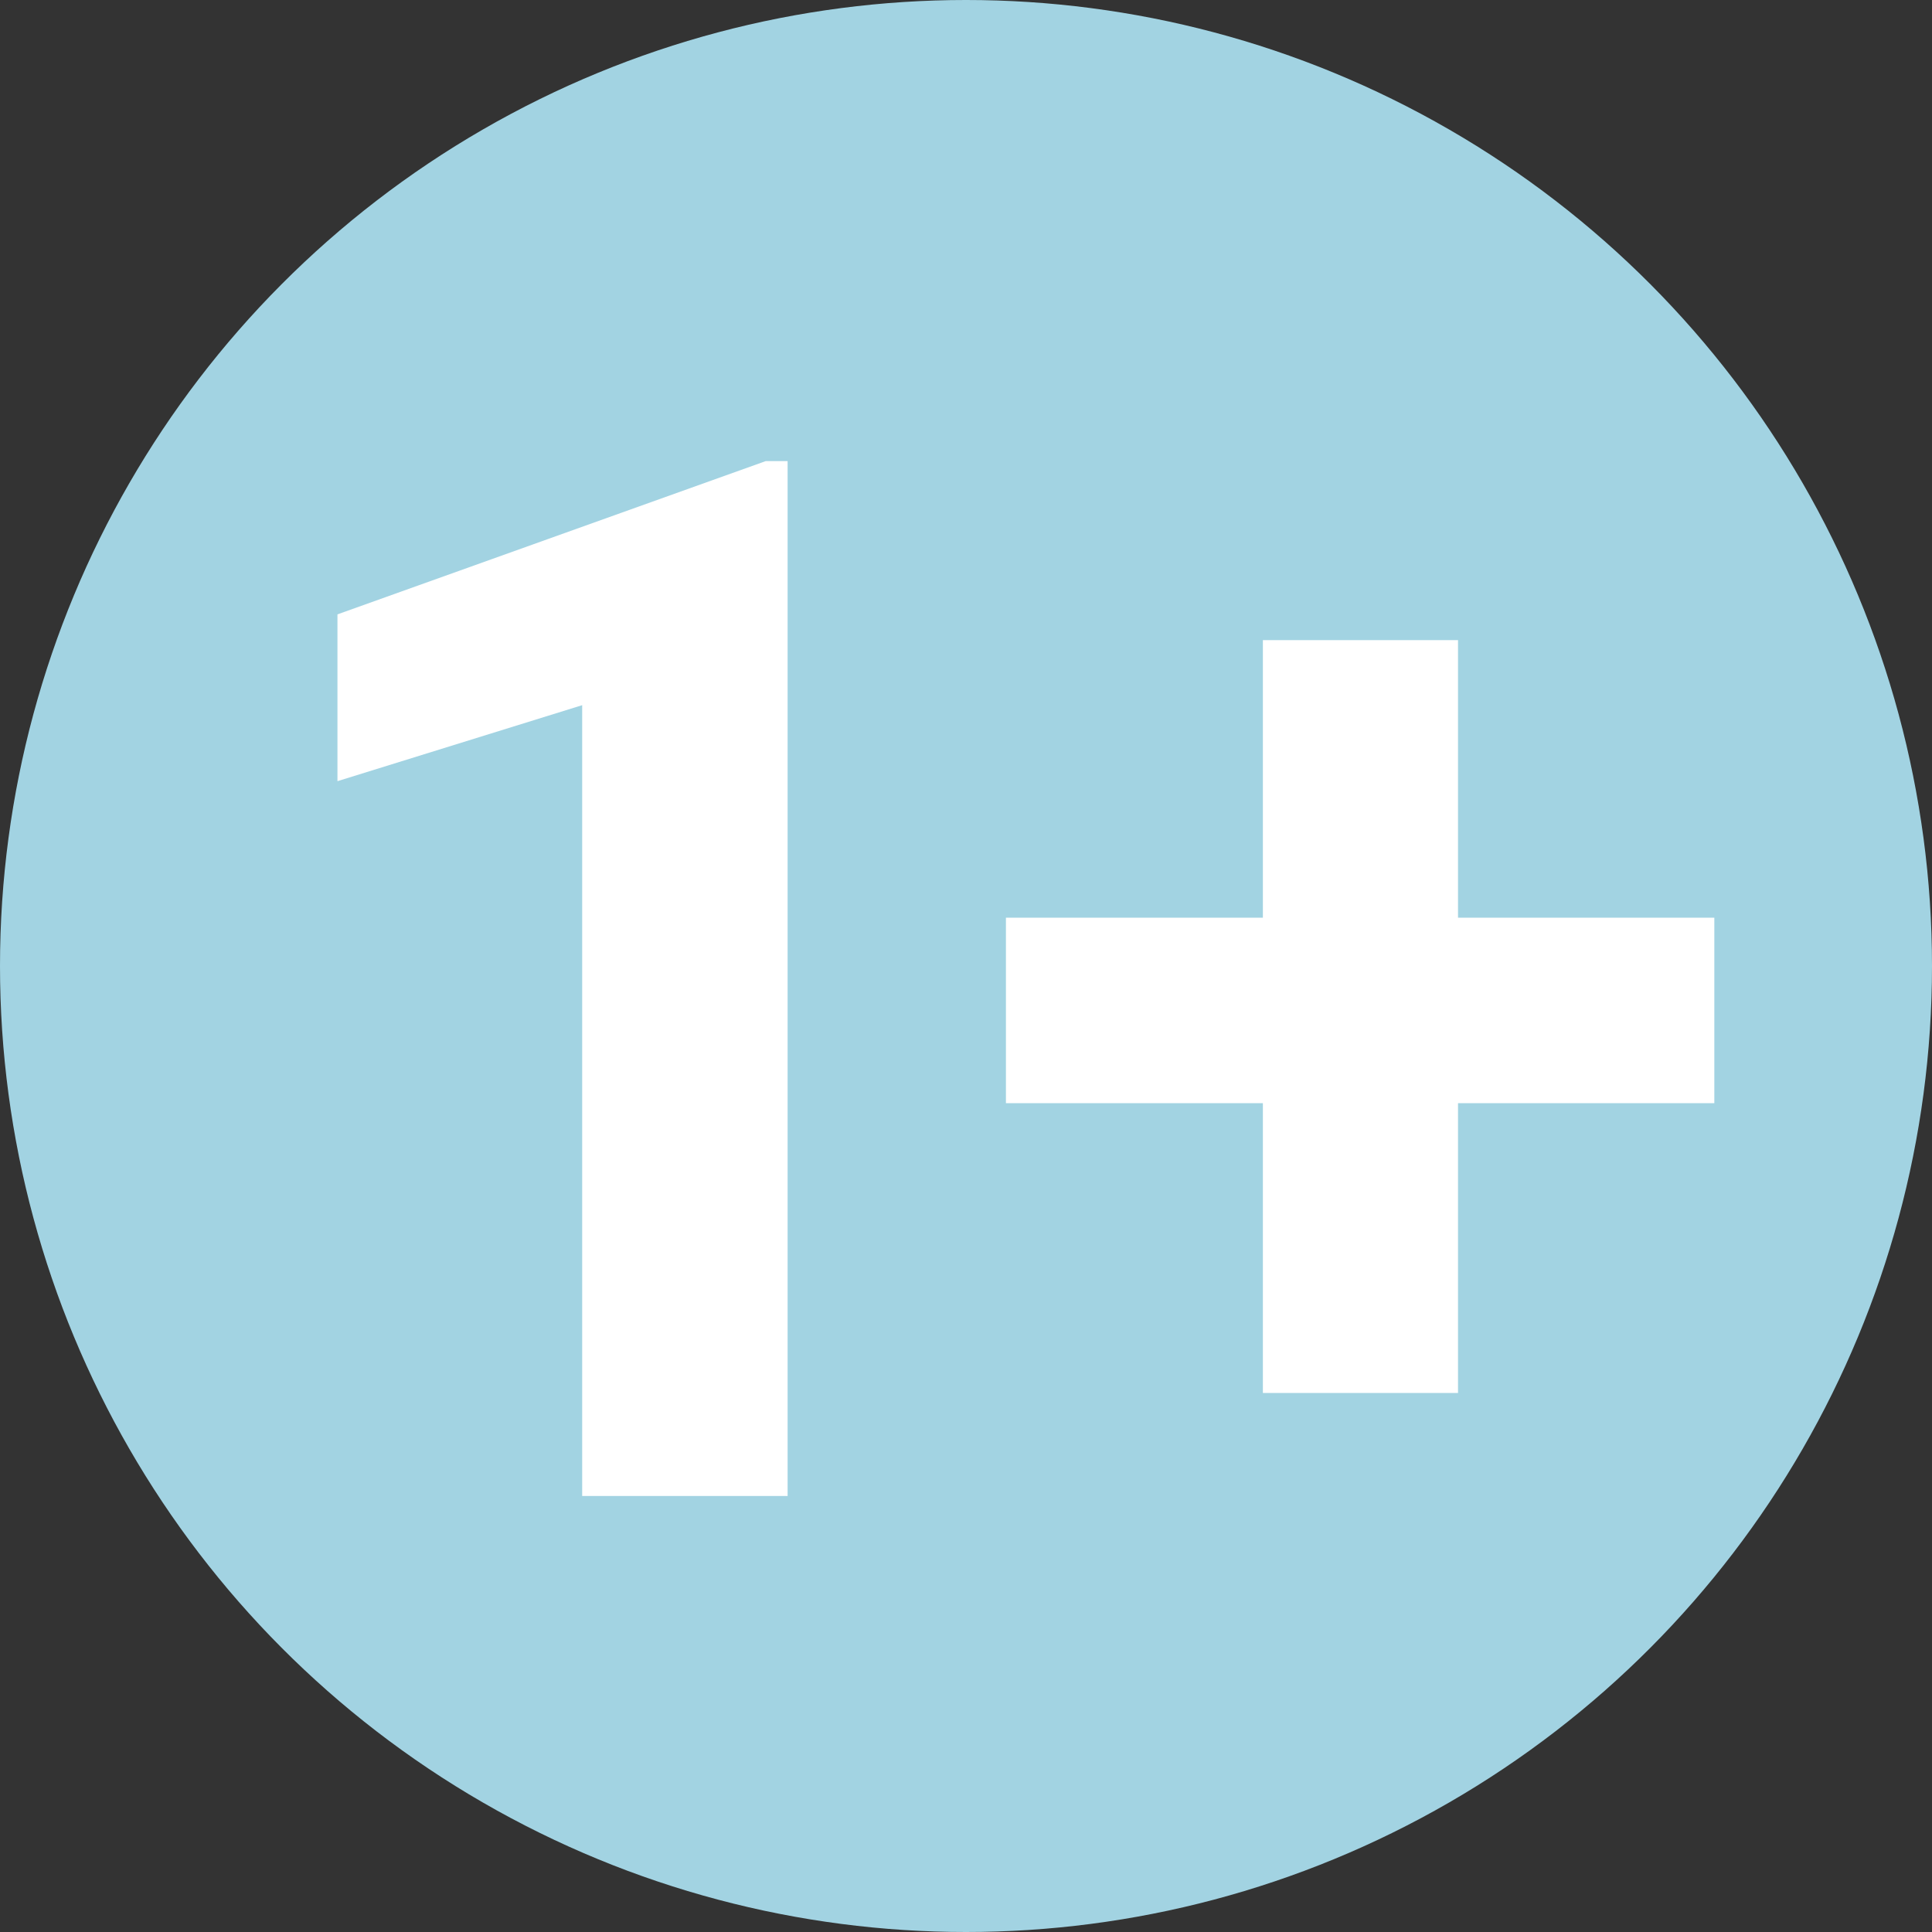 <?xml version="1.0" encoding="UTF-8"?> <svg xmlns="http://www.w3.org/2000/svg" id="Ebene_2" viewBox="0 0 30 30"><rect x="0" y="0" width="30" height="30" fill="#333333" stroke="none"/><defs><style> .cls-1 { fill: #fff; } .cls-2 { fill: #a2d3e2; } </style></defs><g id="Ebene_1-2" data-name="Ebene_1"><g id="Gruppe_247"><g id="Ellipse_12"><circle class="cls-2" cx="15" cy="15" r="15"></circle></g><g><path class="cls-1" d="M12.22,23.23h-3.18v-12.28l-3.8,1.18v-2.59l6.65-2.38h.34v16.07Z"></path><path class="cls-1" d="M22.64,14.25h3.98v2.88h-3.98v4.5h-3.03v-4.5h-3.99v-2.88h3.99v-4.31h3.03v4.31Z"></path></g></g></g></svg> 